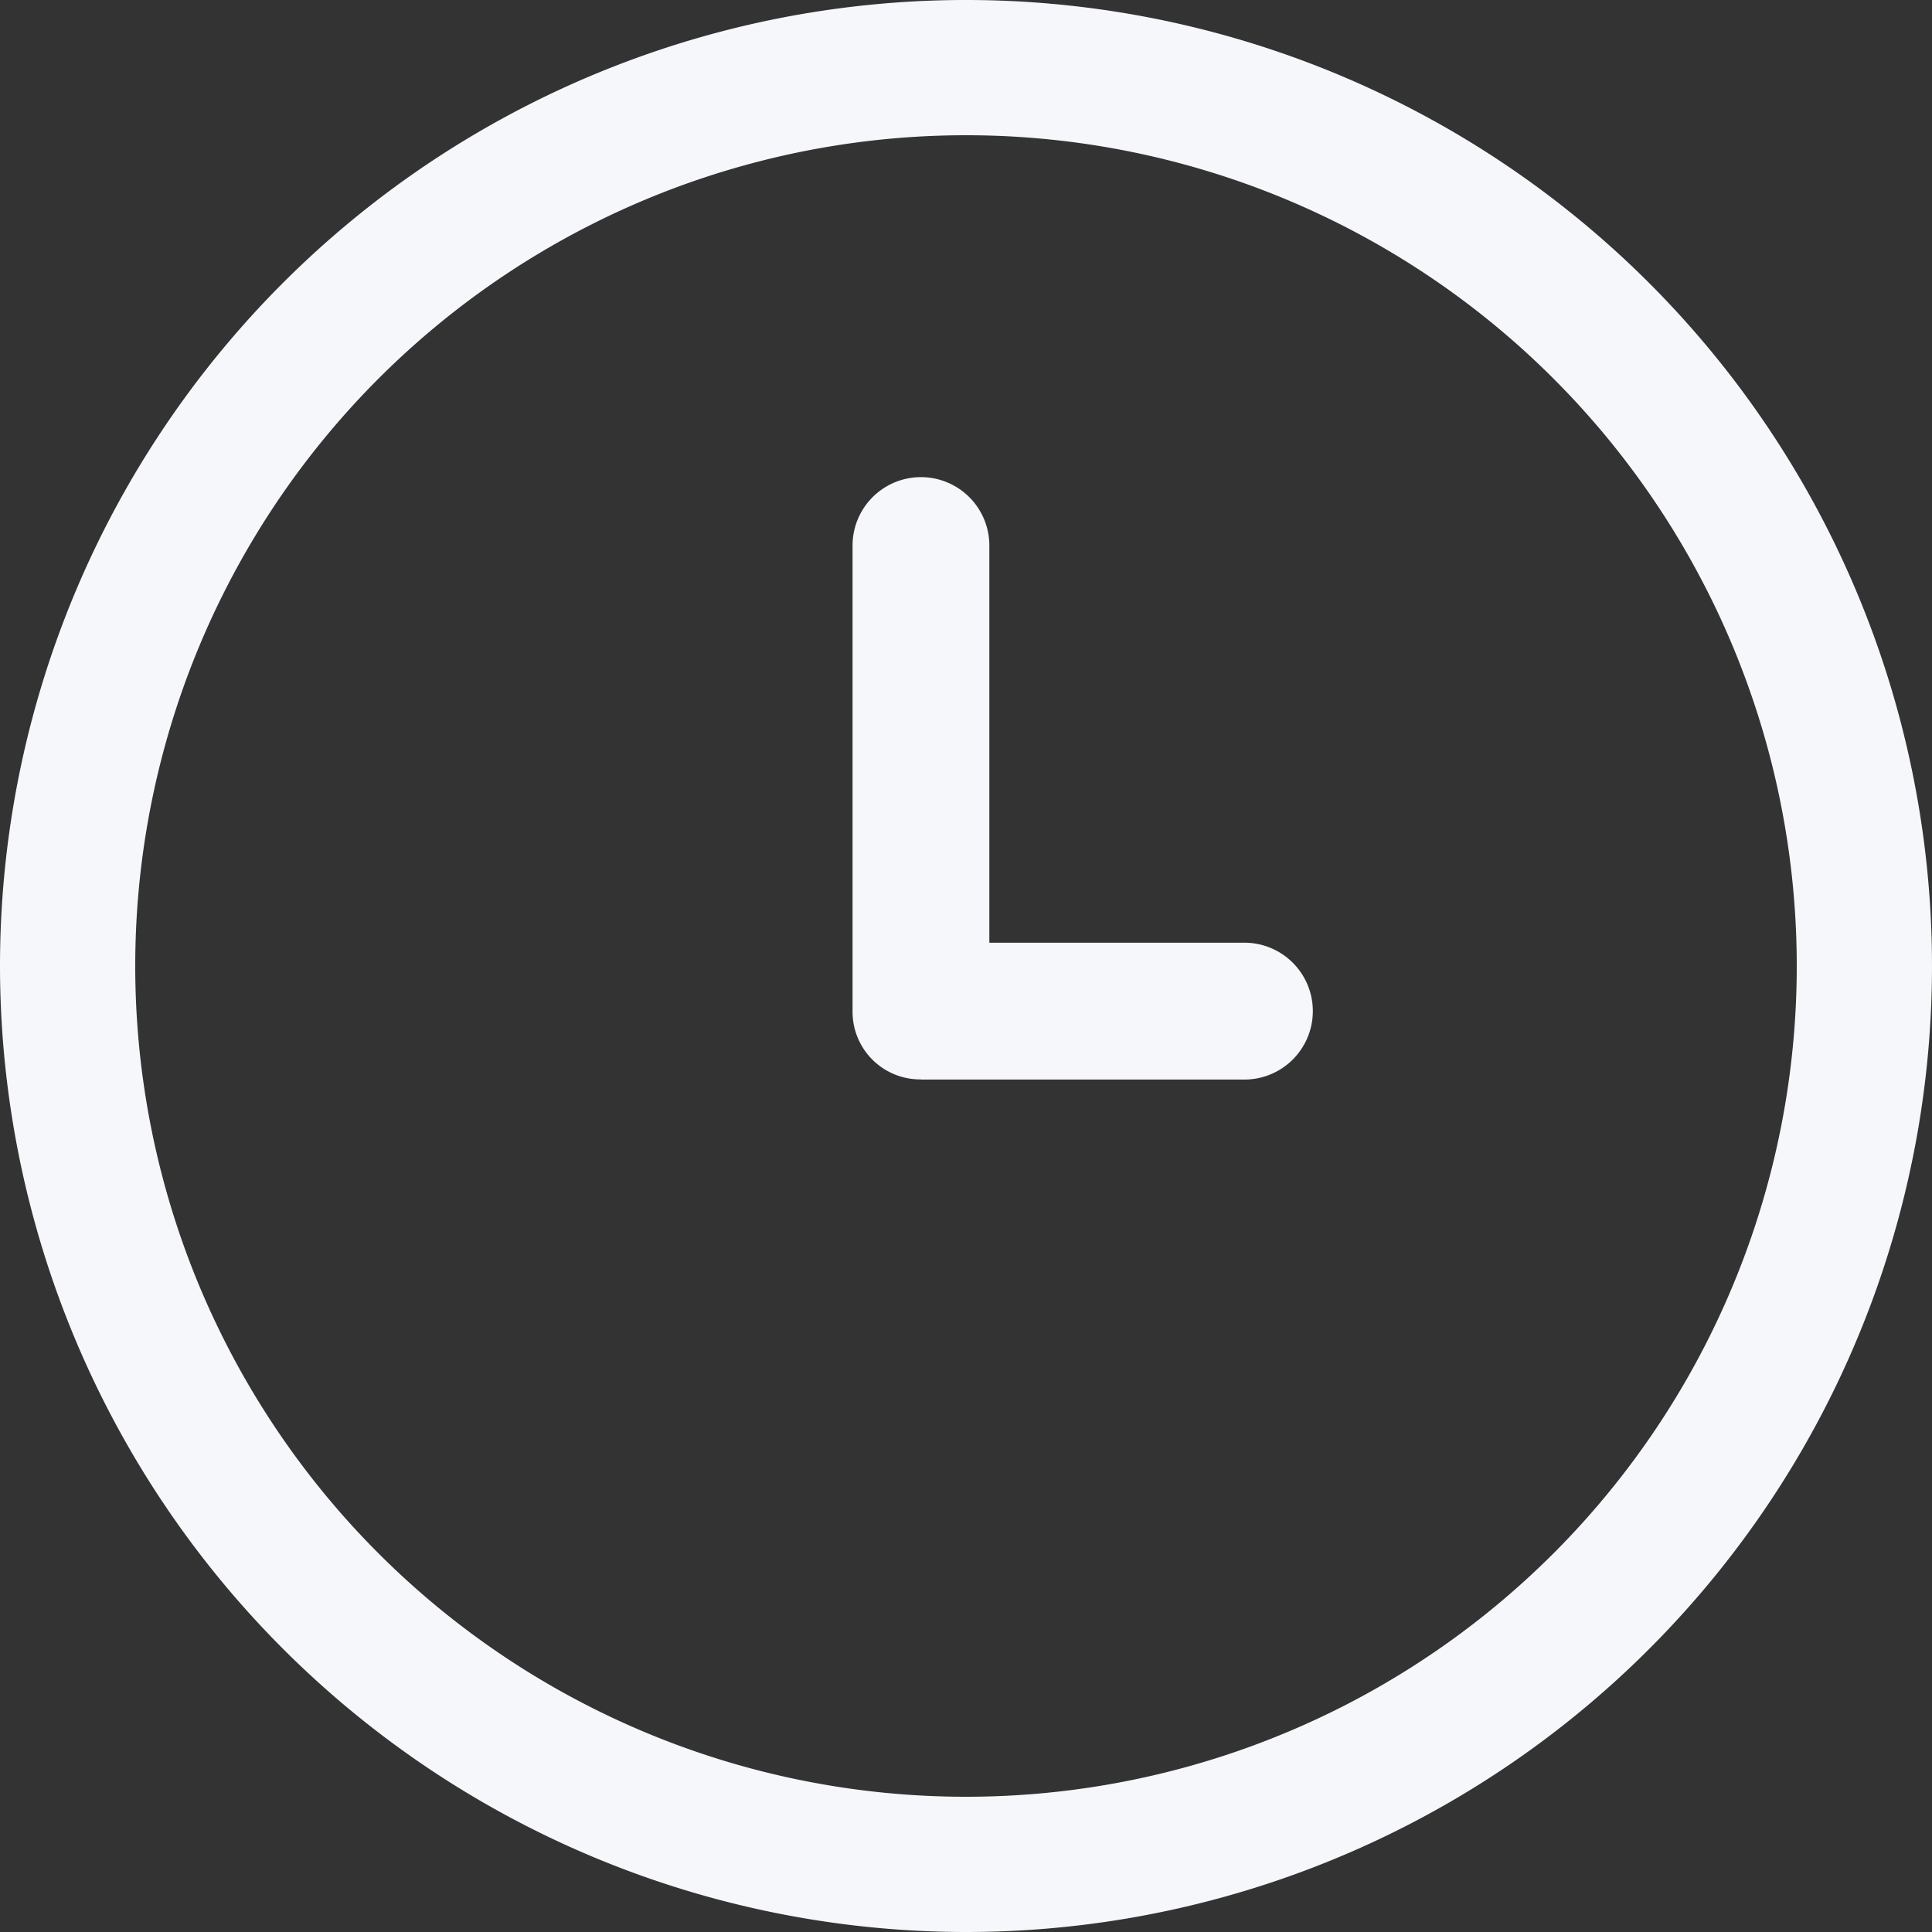 <svg xmlns="http://www.w3.org/2000/svg" width="60" height="60" viewBox="0 0 60 60"><rect x="0" y="0" width="60" height="60" fill="#333333" stroke="none"/><defs><style>.cls-1{fill:#f6f7fb;fill-rule:evenodd}</style></defs><path id="icon-time" class="cls-1" d="M701 915a30 30 0 1 0-30-30 30.017 30.017 0 0 0 30 30zm0-55.8a25.8 25.8 0 1 1-25.8 25.8 25.8 25.8 0 0 1 25.8-25.8zm-1.4 29.326h10a2.125 2.125 0 1 0 0-4.249h-7.875v-12.335a2.124 2.124 0 0 0-4.248 0V886.4a2.1 2.1 0 0 0 2.123 2.122z" transform="translate(-671 -855)"/></svg>
